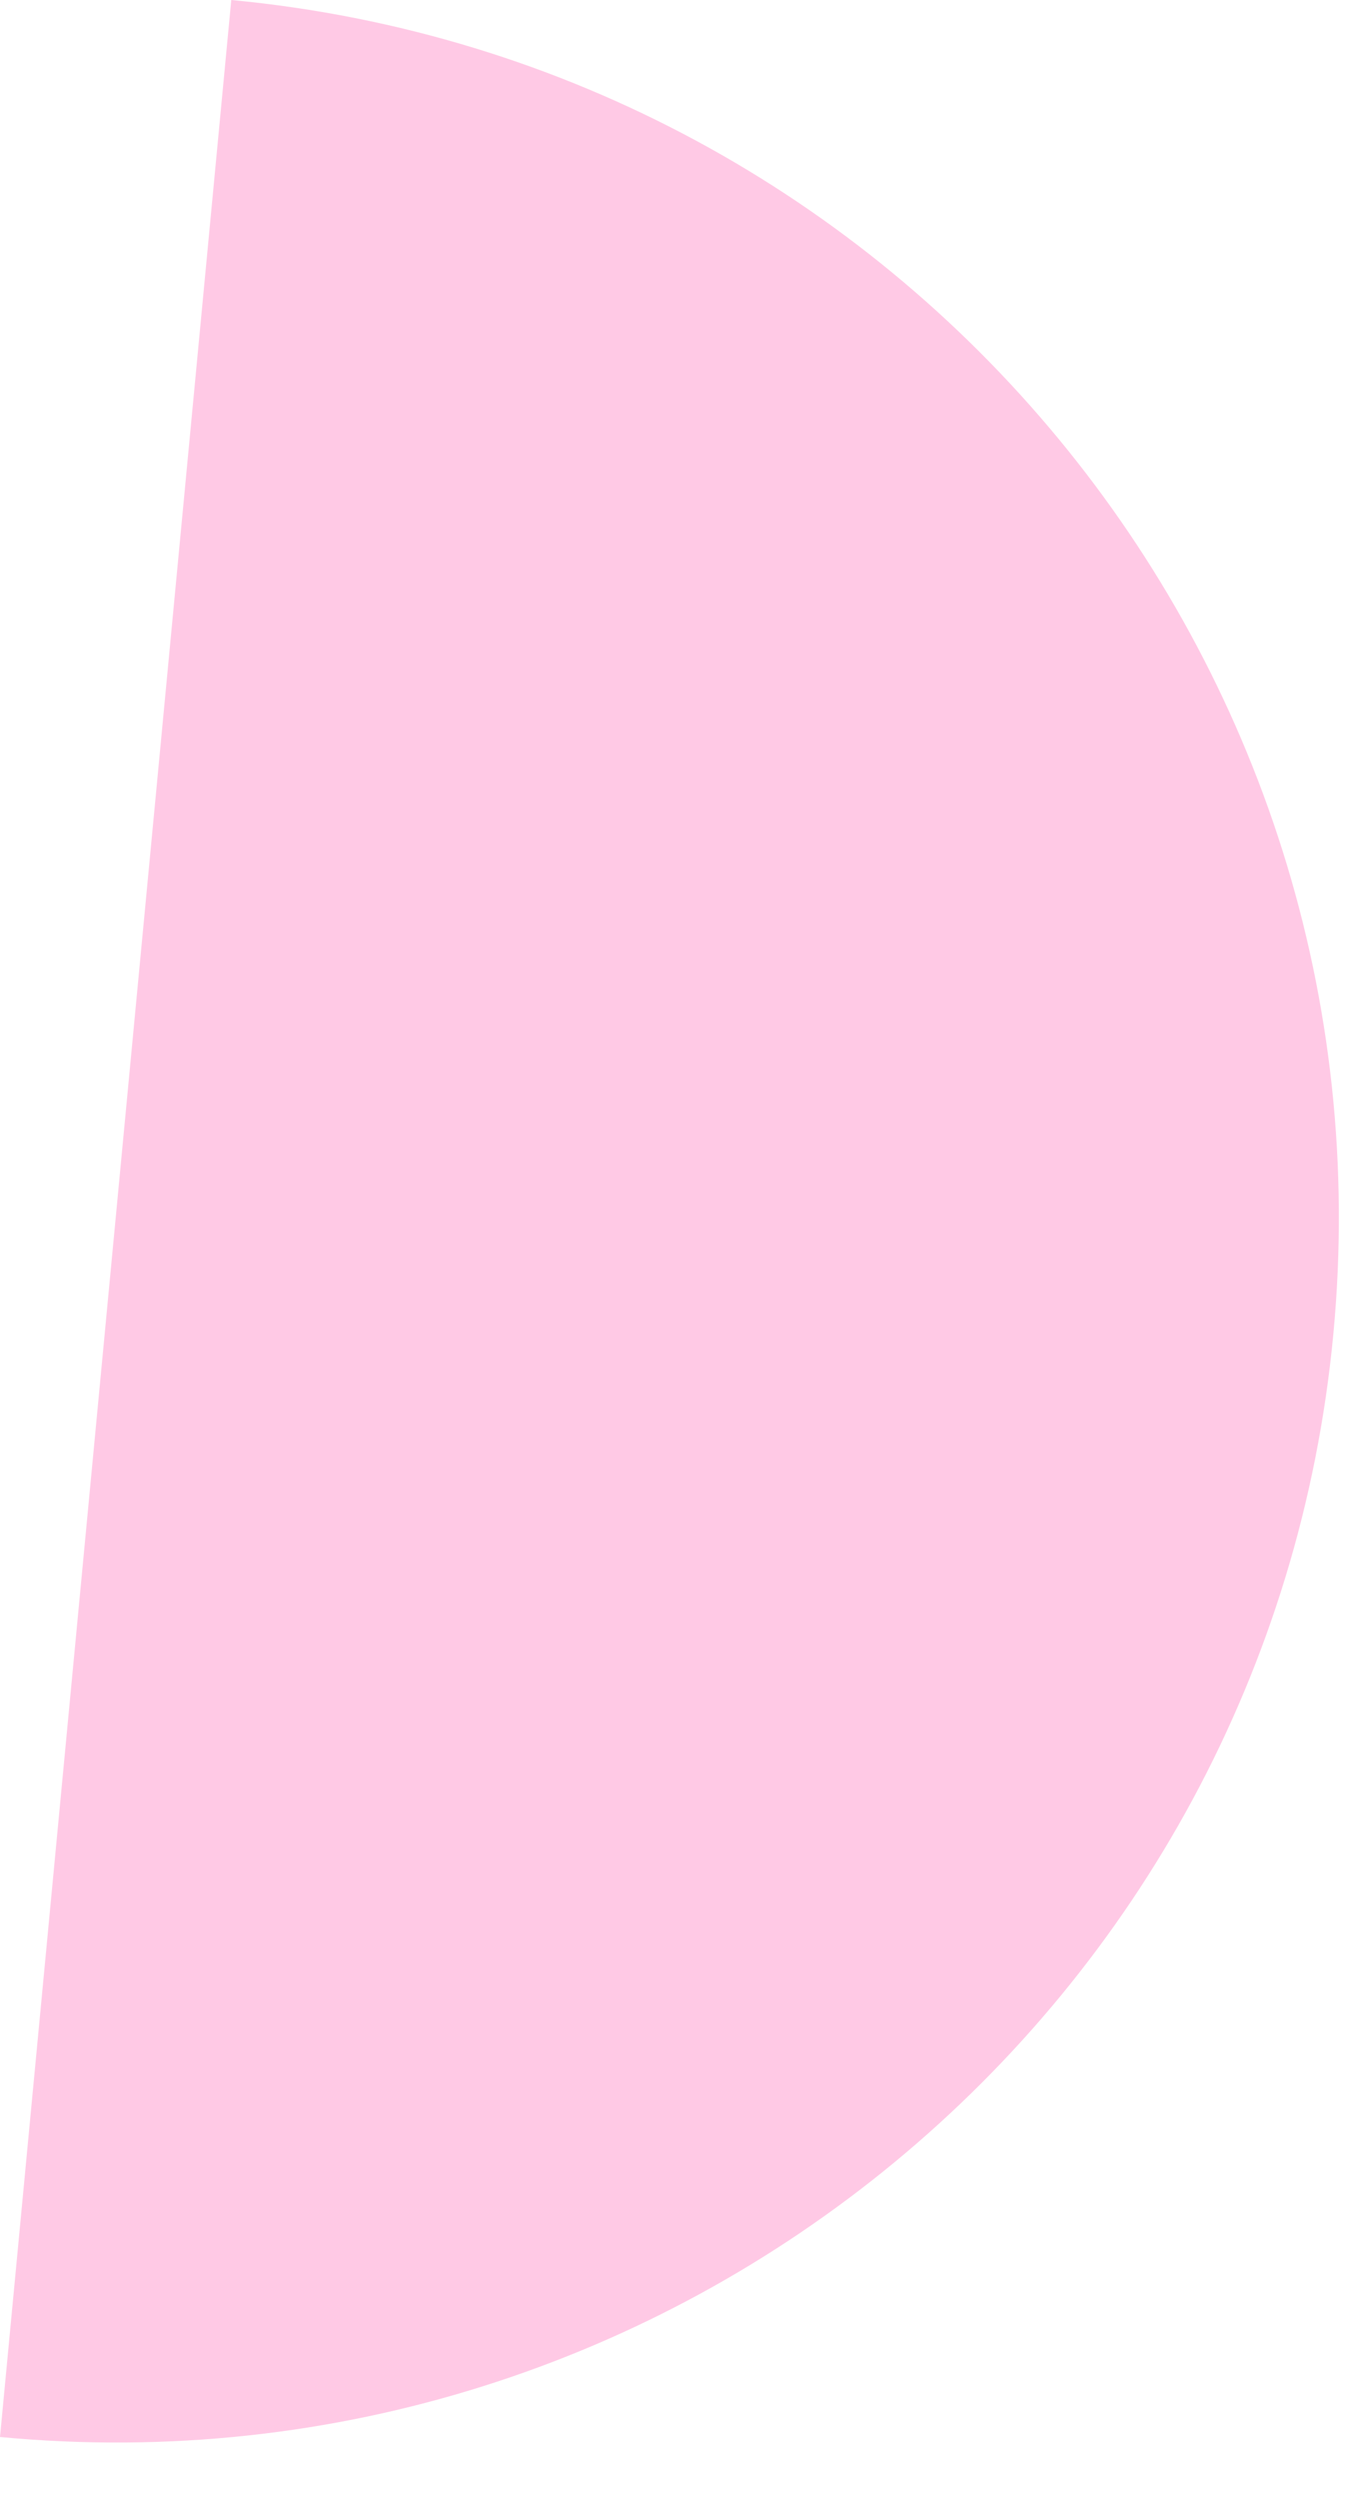 <?xml version="1.0" encoding="UTF-8"?><svg id="_レイヤー_1" xmlns="http://www.w3.org/2000/svg" viewBox="0 0 34 62"><defs><style>.cls-1{fill:#ffc9e5;}</style></defs><path class="cls-1" d="m5.74,0c16.69,1.58,28.93,16.4,27.35,33.09-1.58,16.69-16.4,28.93-33.09,27.35L5.74,0Z"/></svg>